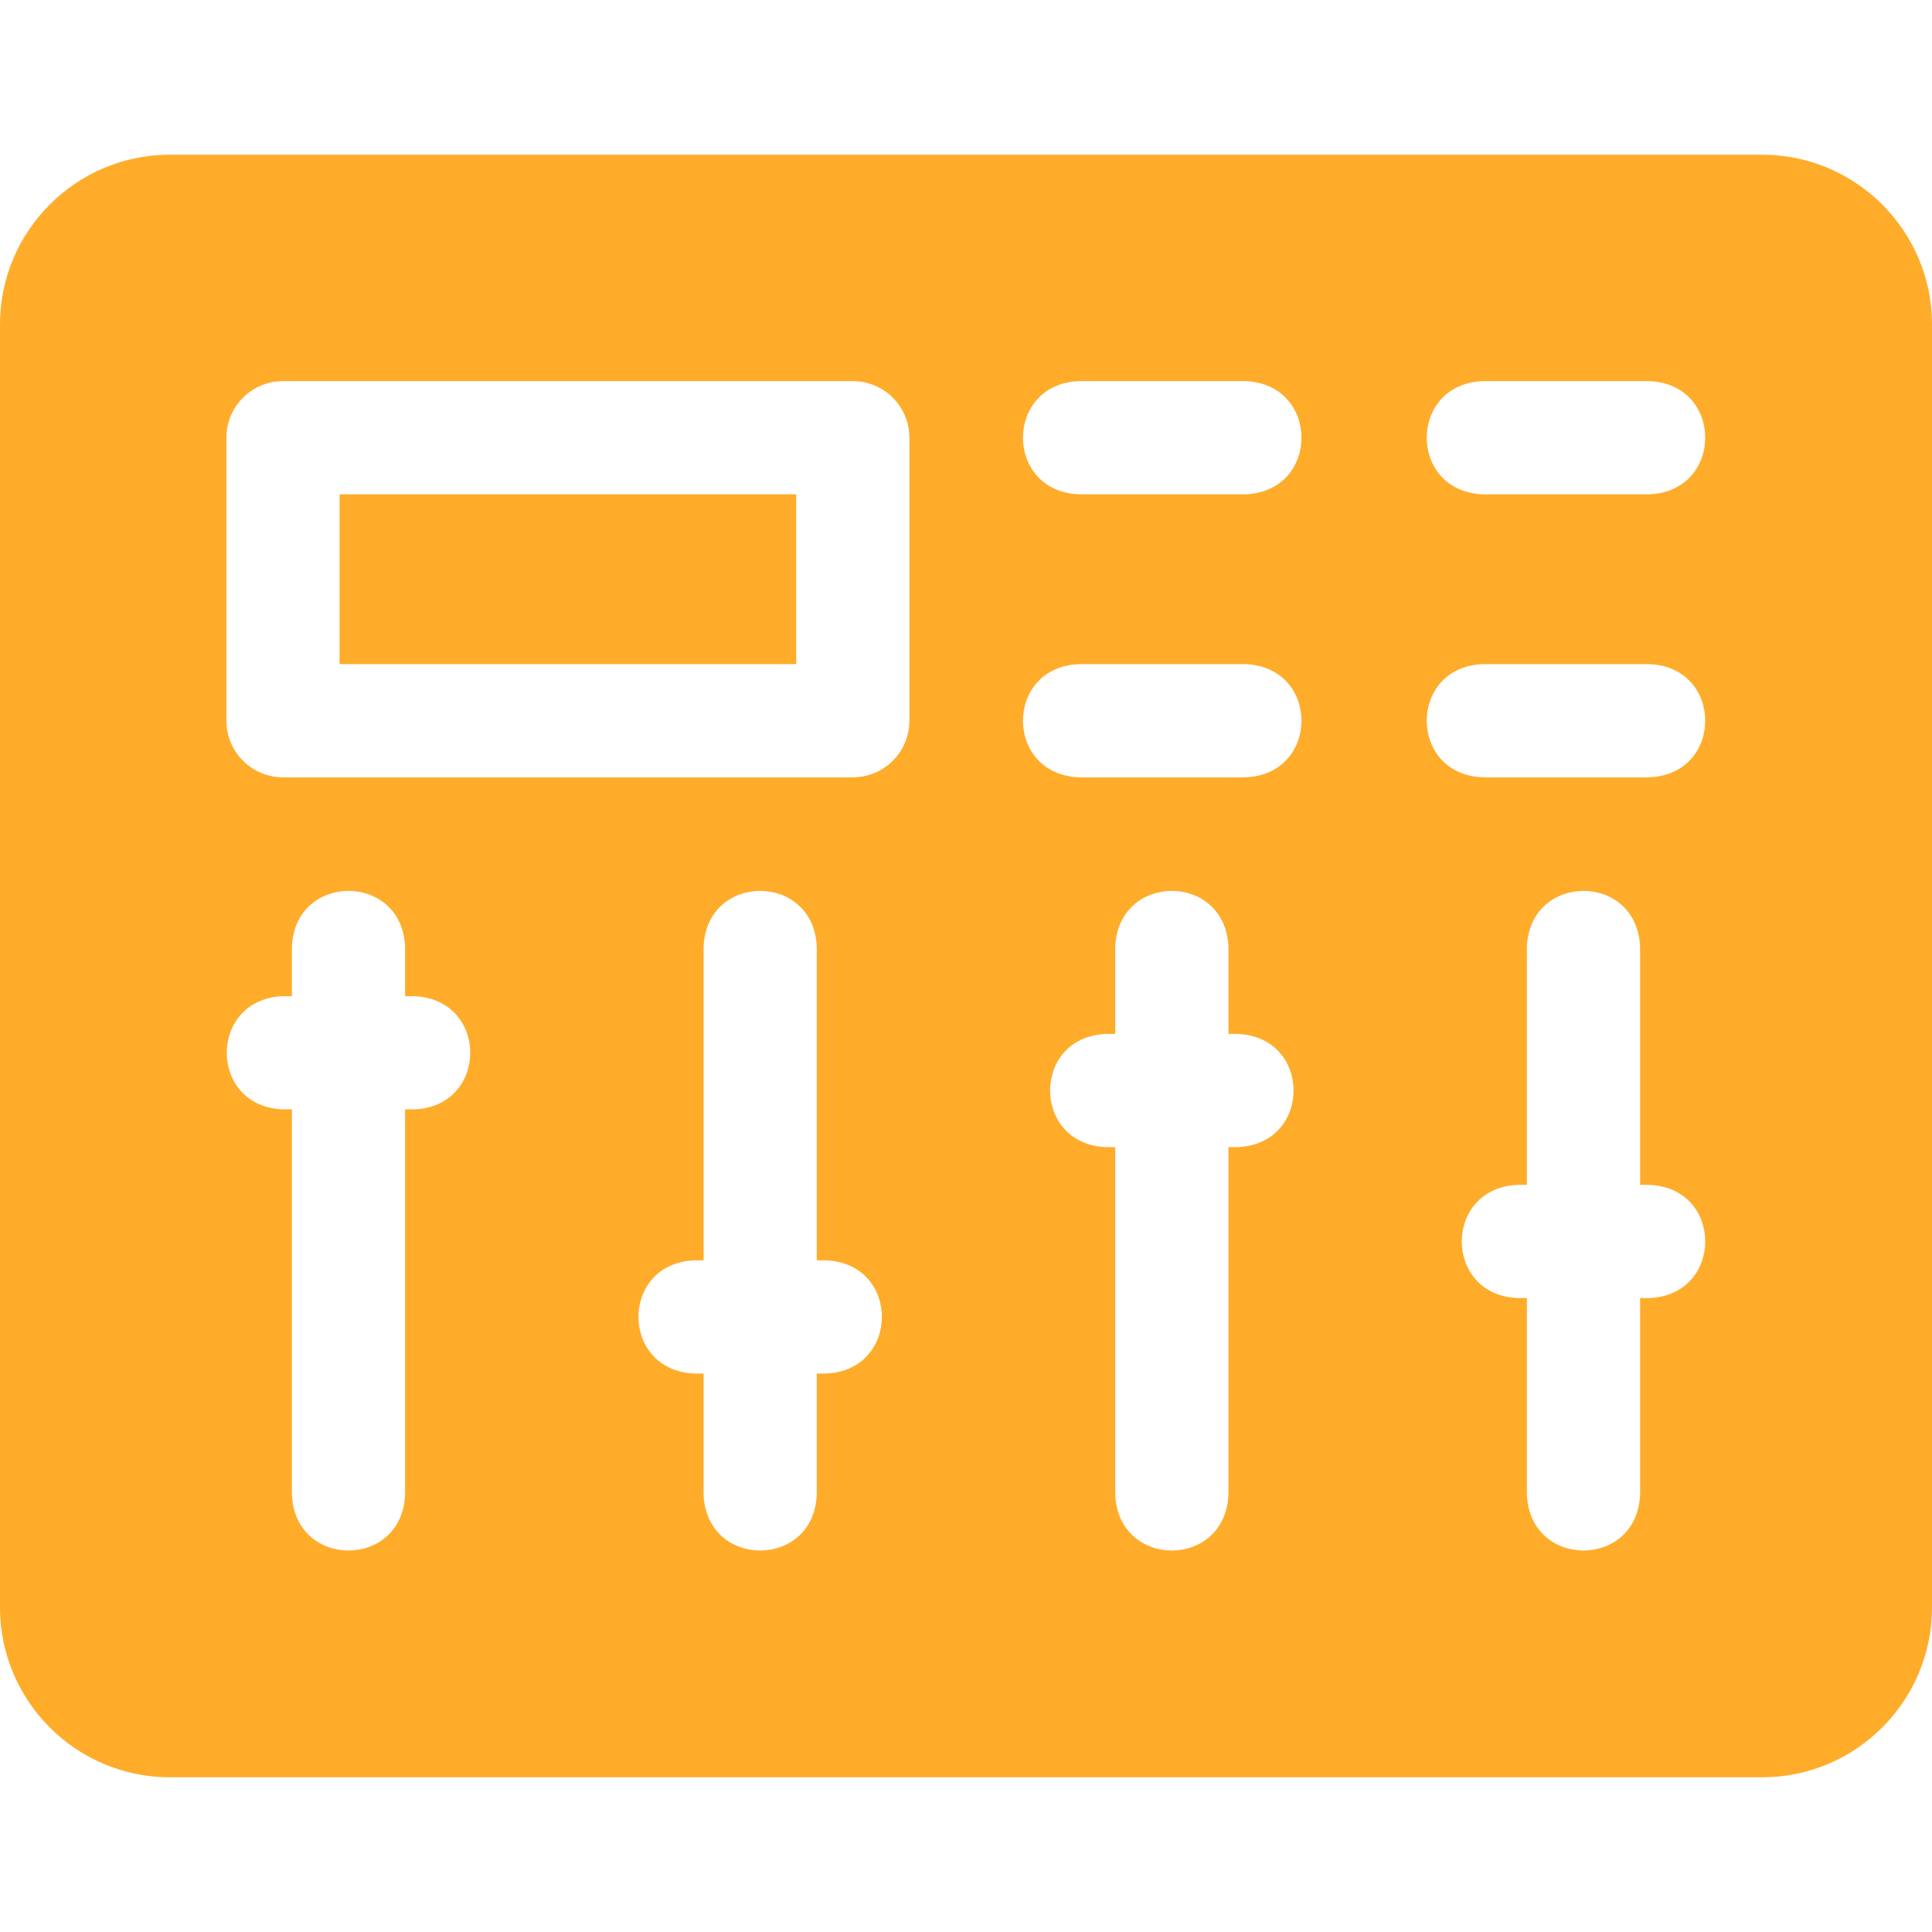 <?xml version="1.0" encoding="UTF-8"?> <svg xmlns="http://www.w3.org/2000/svg" xmlns:xlink="http://www.w3.org/1999/xlink" version="1.1" width="512" height="512" x="0" y="0" viewBox="0 0 512 512" style="enable-background:new 0 0 512 512" xml:space="preserve" class=""><g><path d="M90 131h121v45H90z" fill="#ffac2a" opacity="1" data-original="#000000" class=""></path><path d="M467 41H45C20.187 41 0 61.187 0 86v340c0 24.813 20.187 45 45 45h422c24.813 0 45-20.187 45-45V86c0-24.813-20.187-45-45-45zM109.712 294h-2.356v102c-.738 19.881-29.269 19.866-30 0V294H75c-19.881-.738-19.866-29.269 0-30h2.356v-13c.738-19.881 29.269-19.866 30 0v13h2.356c19.881.737 19.866 29.269 0 30zm109.097 70h-2.356v32c-.738 19.881-29.269 19.866-30 0v-32h-2.356c-19.881-.738-19.866-29.269 0-30h2.356v-83c.738-19.881 29.269-19.866 30 0v83h2.356c19.88.737 19.865 29.269 0 30zM241 191c0 8.284-6.716 15-15 15H75c-8.284 0-15-6.716-15-15v-75c0-8.284 6.716-15 15-15h151c8.284 0 15 6.716 15 15zm86.904 113h-2.356v92c-.738 19.881-29.269 19.866-30 0v-92h-2.356c-19.881-.738-19.866-29.269 0-30h2.356v-23c.738-19.881 29.269-19.866 30 0v23h2.356c19.881.737 19.866 29.269 0 30zM330 206h-44c-19.881-.738-19.866-29.269 0-30h44c19.881.737 19.866 29.269 0 30zm0-75h-44c-19.881-.738-19.866-29.269 0-30h44c19.881.738 19.866 29.27 0 30zm107 213h-2.356v52c-.738 19.881-29.269 19.866-30 0v-52h-2.356c-19.881-.738-19.866-29.269 0-30h2.356v-63c.738-19.881 29.269-19.866 30 0v63H437c19.881.737 19.866 29.269 0 30zm0-138h-44c-19.881-.738-19.866-29.269 0-30h44c19.881.737 19.866 29.269 0 30zm0-75h-44c-19.881-.738-19.866-29.269 0-30h44c19.881.738 19.866 29.27 0 30z" fill="#ffac2a" opacity="1" data-original="#000000" class=""></path></g></svg> 